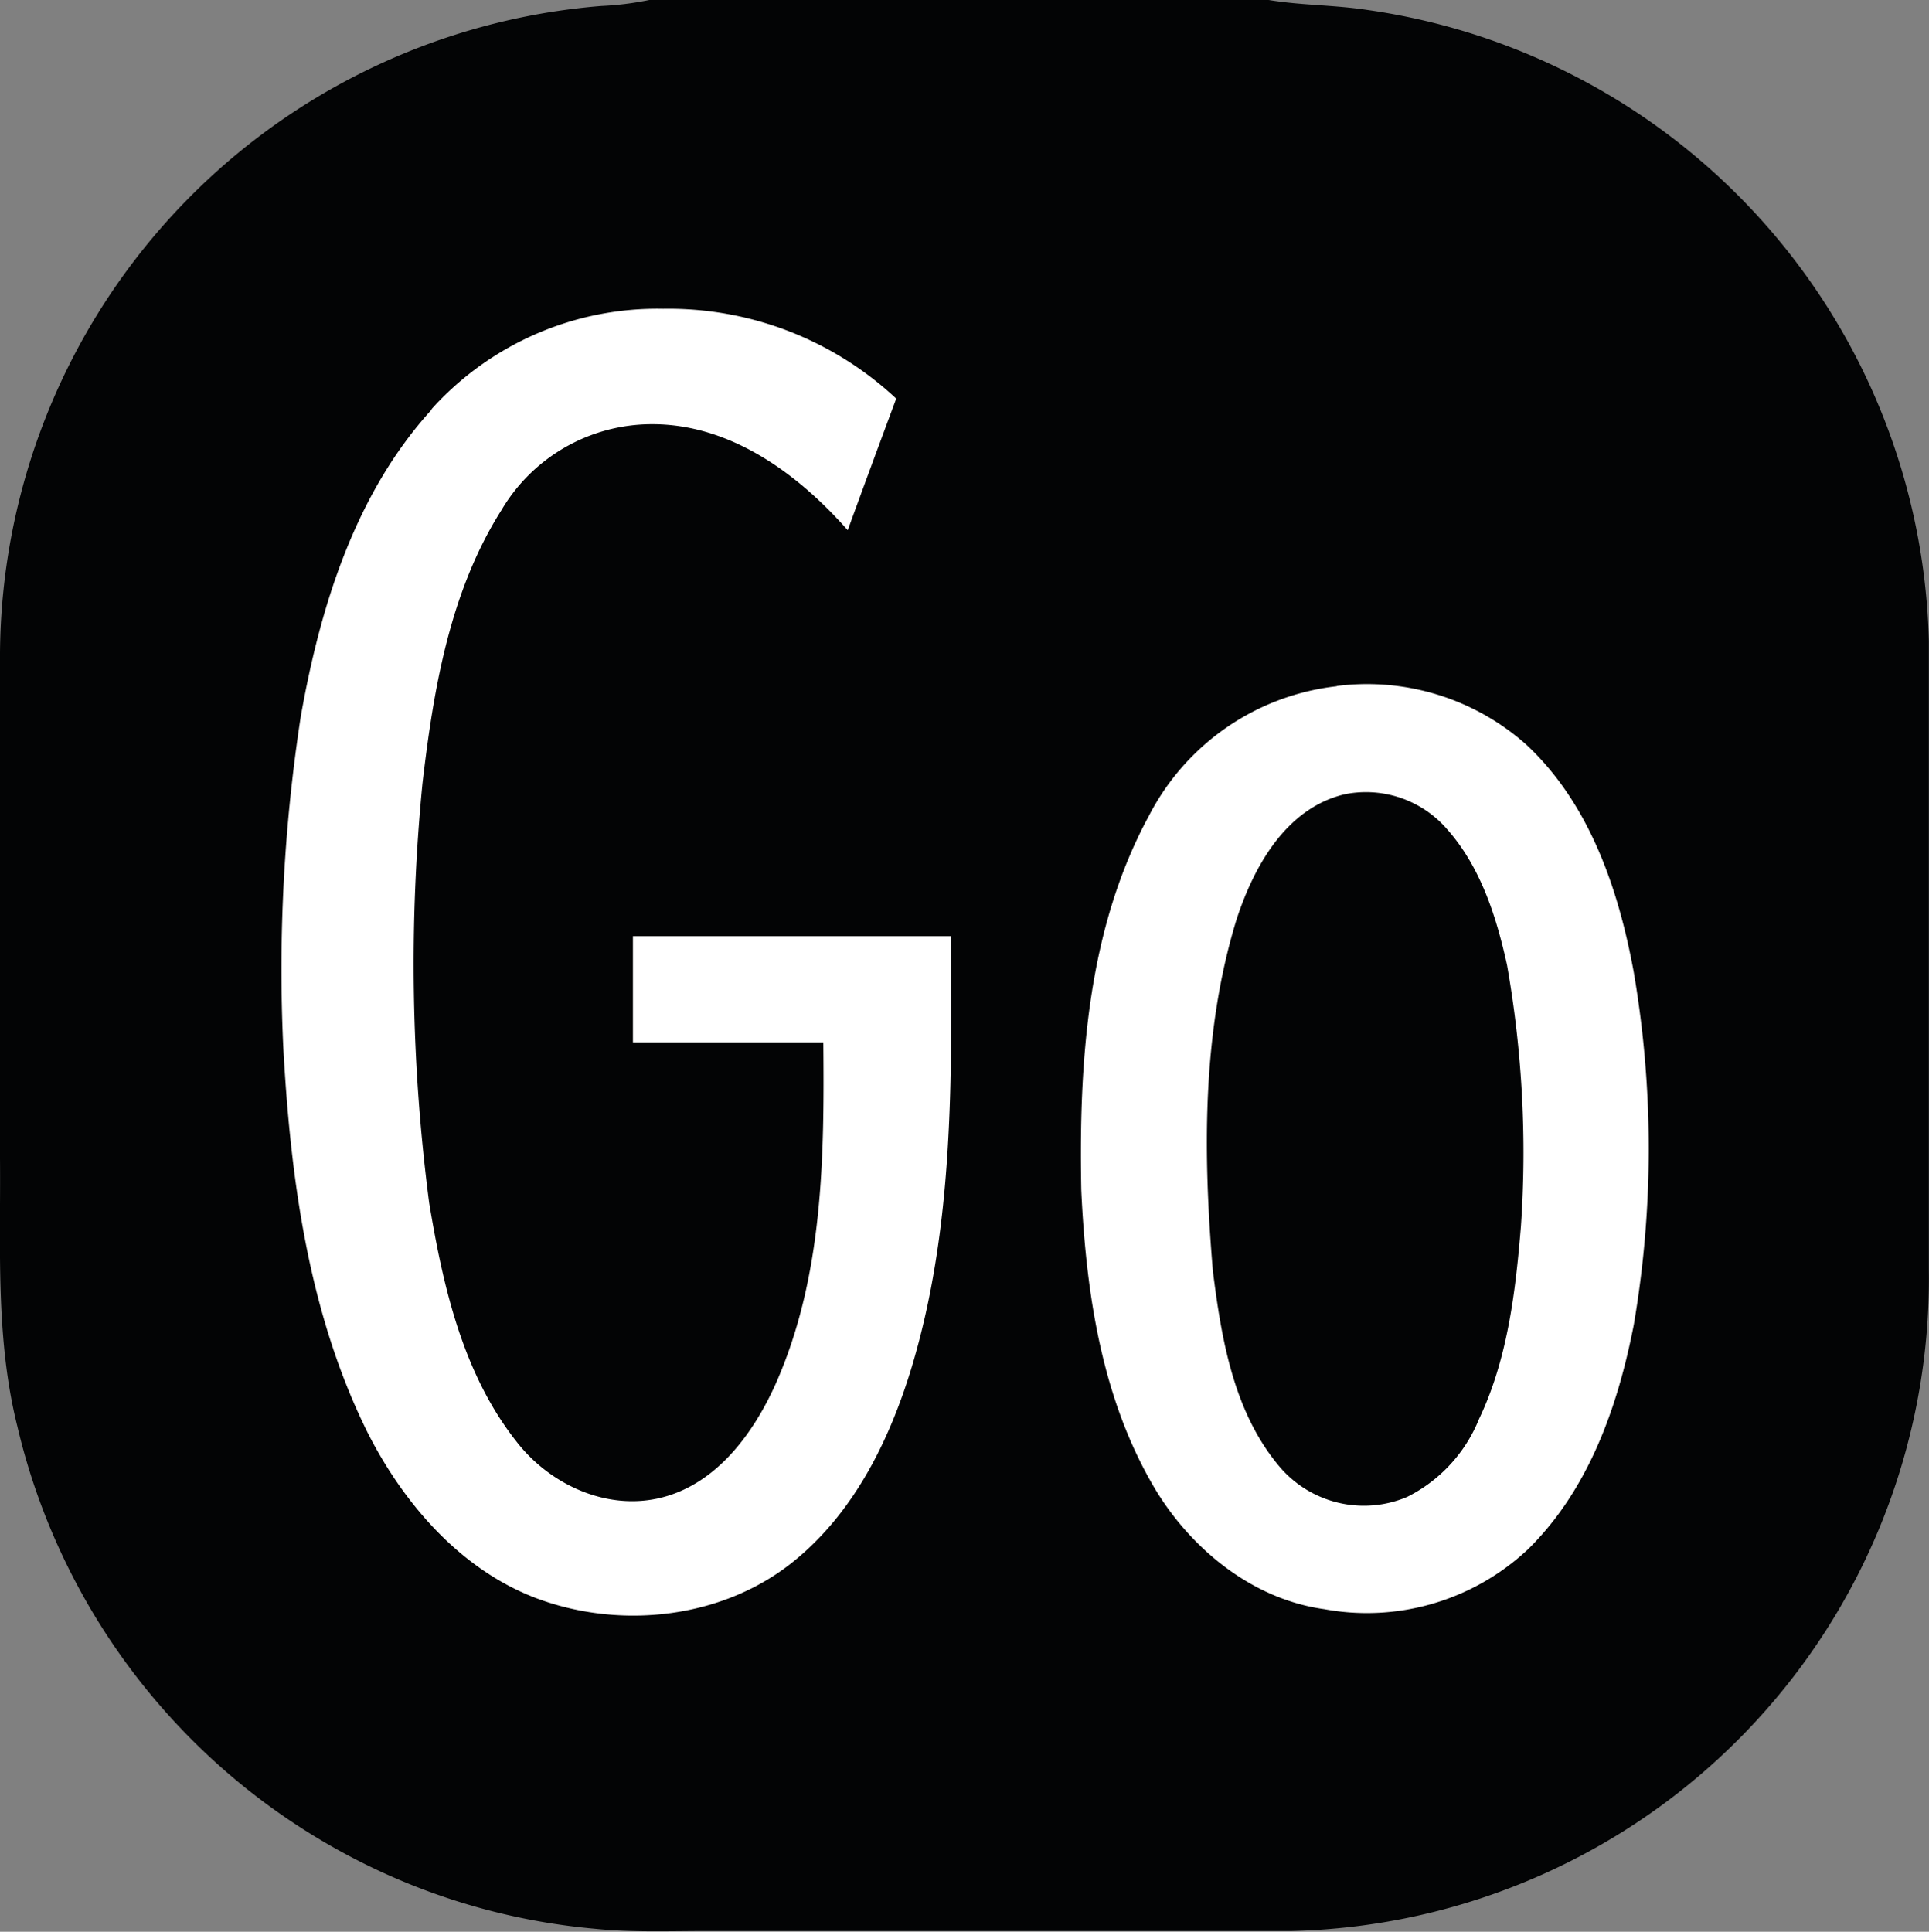 <?xml version="1.0" encoding="UTF-8"?> <svg xmlns="http://www.w3.org/2000/svg" viewBox="0 0 128.86 129.05"><rect x="0" y="0" width="128.86" height="129.05" fill="#808080" stroke="none"/><defs><style>.cls-1{fill:#030405;}.cls-1,.cls-2{fill-rule:evenodd;}.cls-2{fill:#fff;}</style></defs><g id="Слой_2" data-name="Слой 2"><g id="Слой_1-2" data-name="Слой 1"><path class="cls-1" d="M43.37,0H84.75c2.17.36,4.38.33,6.56.66a43.67,43.67,0,0,1,37.54,42.17q0,21,0,42A43.59,43.59,0,0,1,86.3,129H47.21c-2.5,0-5,.1-7.48-.15a43.23,43.23,0,0,1-14.11-3.73A43.84,43.84,0,0,1,1.15,95.25C-.31,89.39.05,83.32,0,77.35Q0,60.49,0,43.64A43.67,43.67,0,0,1,40.17.4,20.43,20.43,0,0,0,43.37,0Z"></path><path class="cls-2" d="M28.83,27.33a20.3,20.3,0,0,1,15.47-6.7,22.27,22.27,0,0,1,15.57,6c-1.09,2.93-2.17,5.85-3.24,8.79-3.34-3.79-7.88-7.12-13.14-7.08a11.68,11.68,0,0,0-10,5.75c-3.45,5.45-4.54,12-5.27,18.27a123.51,123.51,0,0,0,.45,28c.93,5.58,2.24,11.39,5.82,15.93,2.24,2.9,6.1,4.69,9.76,3.74s6.1-4.3,7.58-7.61C55,85.25,55.07,77.29,55,69.63c-4.24,0-8.48,0-12.72,0q0-3.56,0-7.09H63.51c.08,9.65.2,19.5-2.62,28.84-1.45,4.77-3.76,9.49-7.65,12.74-4.75,4-11.72,4.8-17.46,2.63-5-1.91-8.76-6.24-11.17-10.94-4-8-5.21-17.08-5.69-25.93a111.18,111.18,0,0,1,1.17-22c1.3-7.35,3.62-14.88,8.74-20.51Zm60.45,18.5a16,16,0,0,1,12.65,3.89c4.25,3.94,6.19,9.68,7.21,15.24a69.94,69.94,0,0,1,0,23.54c-1.06,5.45-3,11-7.07,15a15.72,15.72,0,0,1-13.6,4c-4.8-.66-8.87-4-11.29-8-3.58-6-4.63-13.09-4.95-20-.16-8.46.38-17.37,4.52-25a16.15,16.15,0,0,1,12.58-8.66Zm.55,7.23c-3.94.93-6.1,4.87-7.25,8.44-2.3,7.55-2.21,15.6-1.56,23.39.57,4.53,1.37,9.37,4.38,13A7.39,7.39,0,0,0,94,100a10,10,0,0,0,4.8-5.2c1.91-4,2.44-8.5,2.8-12.88a71.89,71.89,0,0,0-.93-17.46c-.71-3.23-1.77-6.55-4-9.06A7.16,7.16,0,0,0,89.83,53.06Z"></path></g></g></svg> 